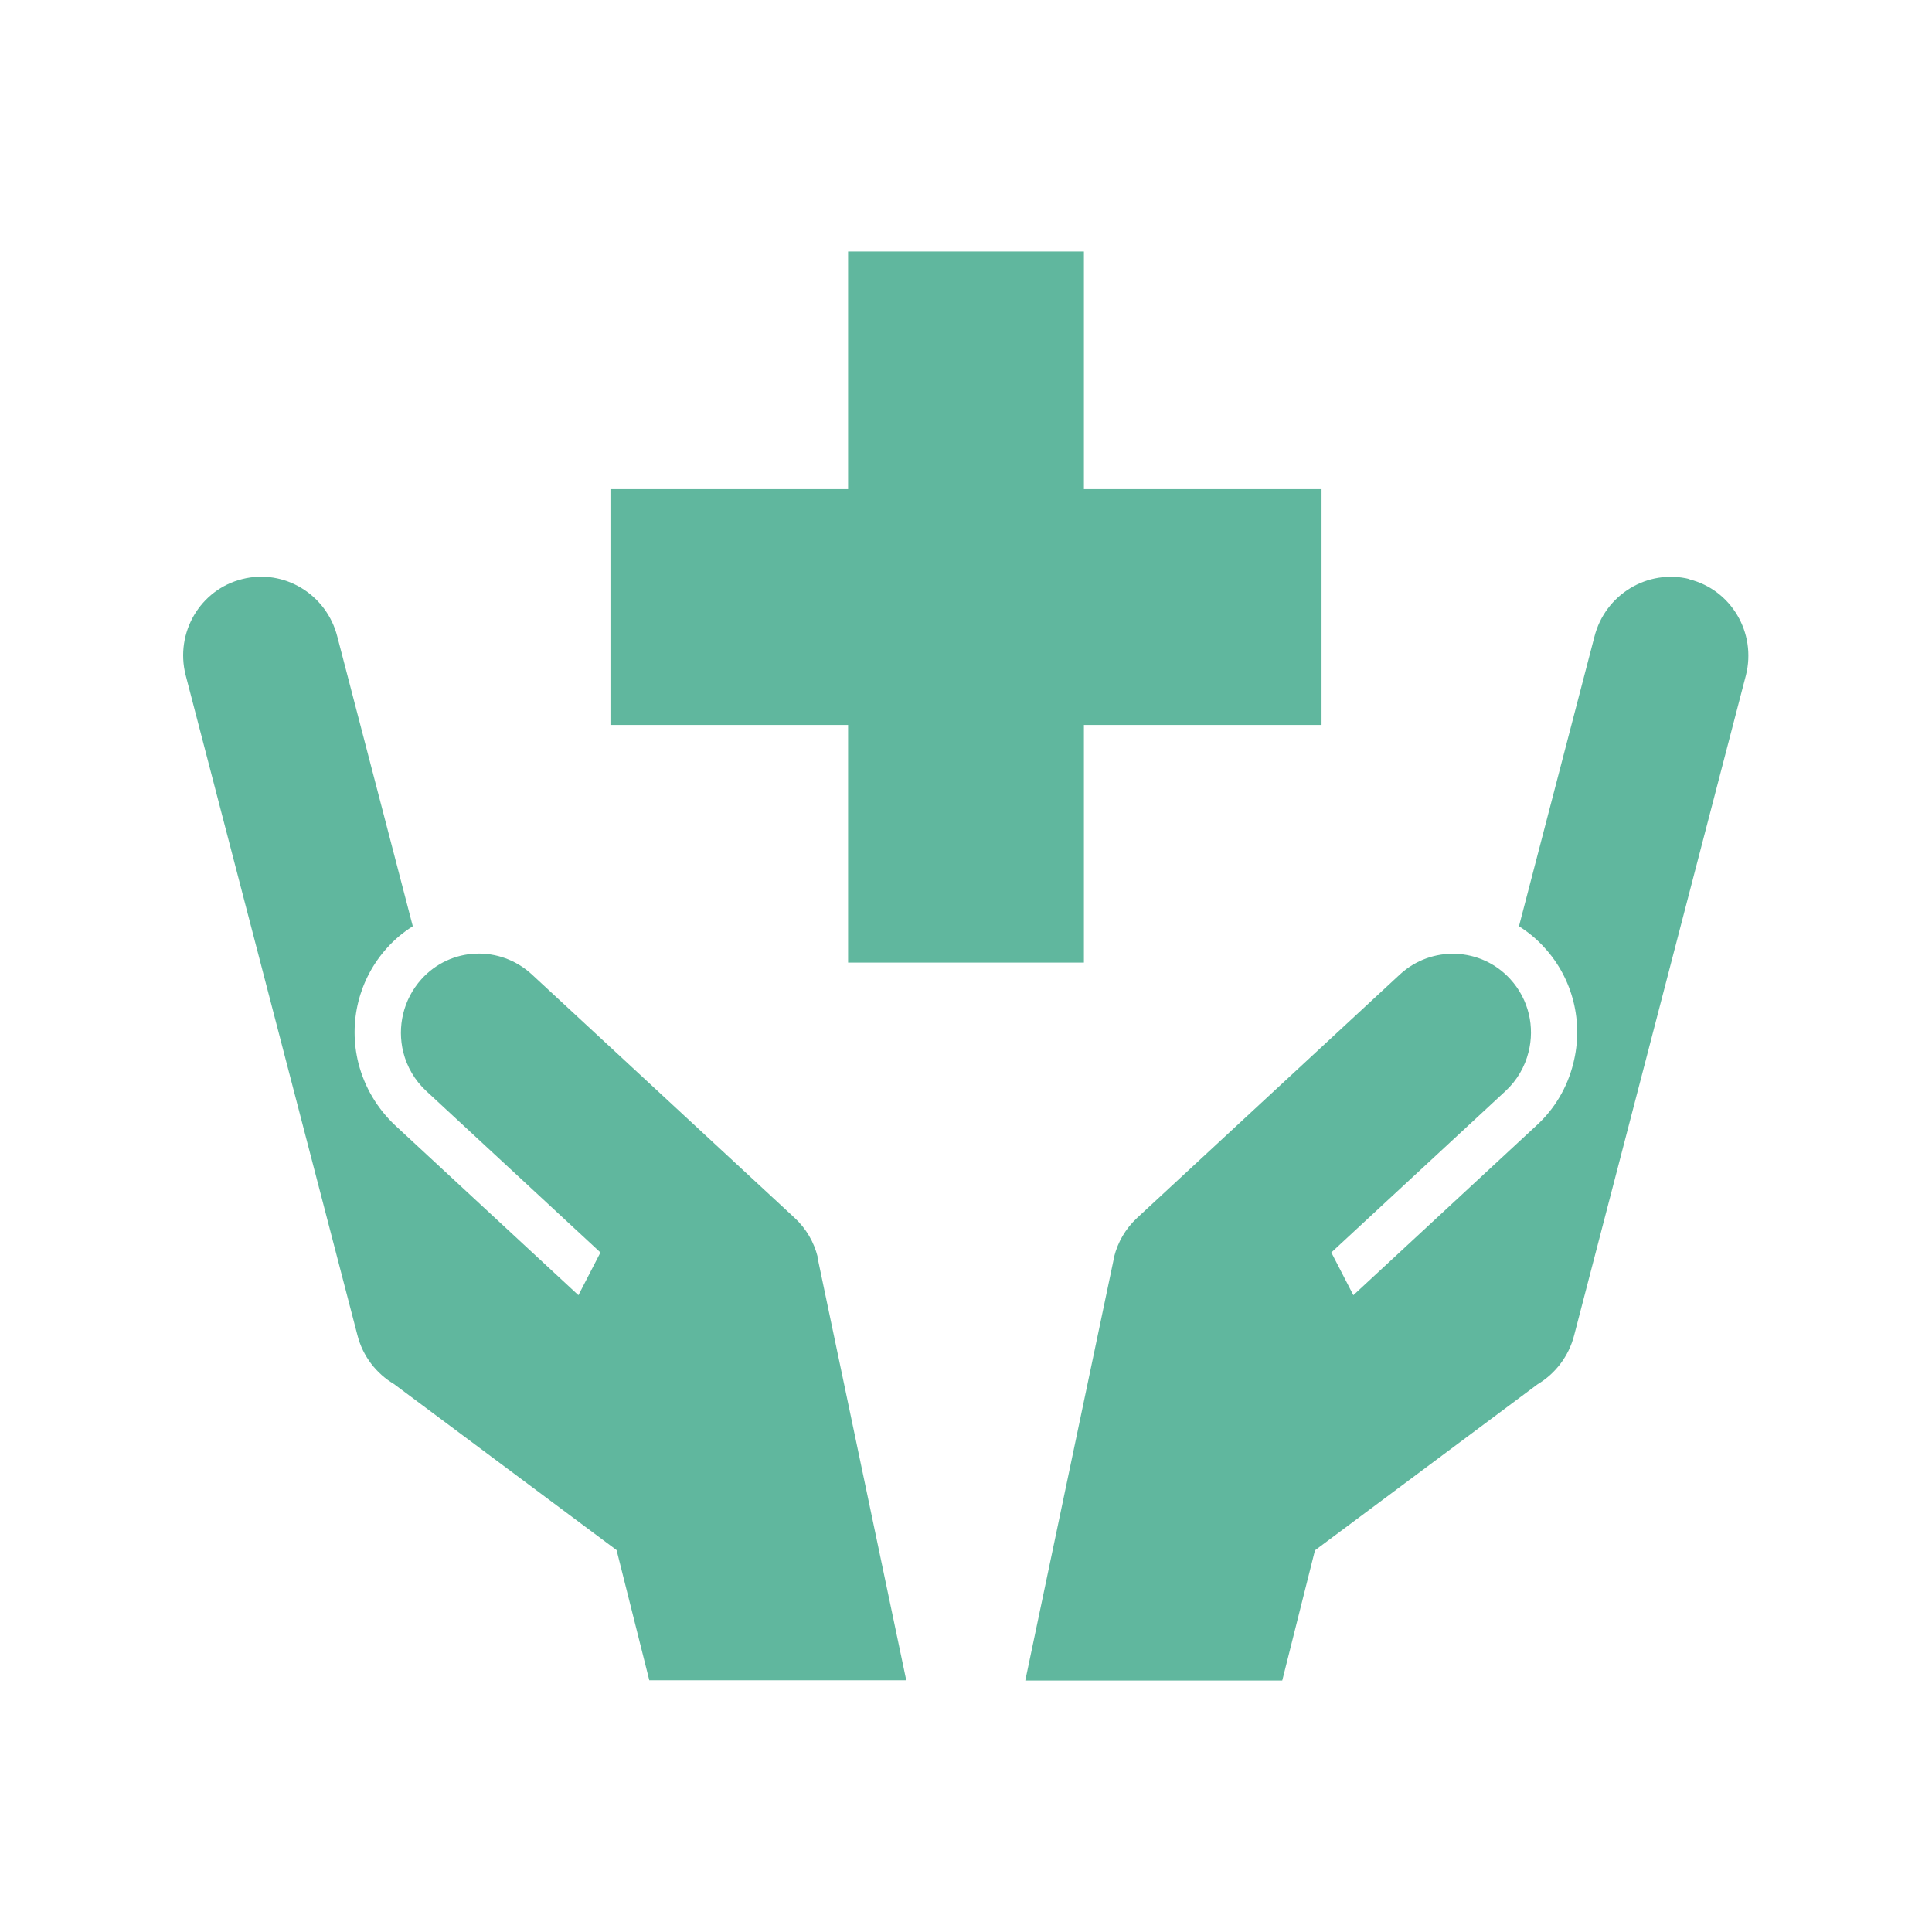 <?xml version="1.0" encoding="UTF-8"?>
<svg id="_イヤー_1" data-name="レイヤー 1" xmlns="http://www.w3.org/2000/svg" viewBox="0 0 85.04 85.04">
  <defs>
    <style>
      .cls-1 {
        fill: #60b79e;
      }
    </style>
  </defs>
  <path class="cls-1" d="M35.99,55.34v-.02h0c-.16-.64-.5-1.24-1.02-1.72l-11.55-10.7c-1.41-1.31-3.59-1.22-4.87,.2-.81,.9-1.07,2.11-.8,3.21,.16,.64,.5,1.24,1.02,1.72l7.66,7.1-.97,1.88-8.06-7.47c-.79-.74-1.35-1.68-1.62-2.73-.46-1.82,.02-3.72,1.26-5.09,.34-.38,.72-.69,1.13-.95l-3.32-12.74c-.47-1.87-2.35-3.01-4.19-2.54-1.85,.46-2.96,2.36-2.49,4.22l7.56,29.05c.24,.95,.84,1.7,1.61,2.16l9.8,7.31,1.44,5.73h11.31s-3.89-18.55-3.91-18.63Z"/>
  <path class="cls-1" d="M74.37,25.49c-1.85-.46-3.72,.68-4.19,2.54l-3.32,12.74c.41,.26,.79,.57,1.13,.95,1.25,1.37,1.72,3.28,1.26,5.09-.26,1.05-.82,2-1.62,2.73l-8.06,7.47-.97-1.88,7.66-7.1c.52-.48,.86-1.08,1.02-1.72,.28-1.1,.02-2.31-.8-3.21-1.28-1.41-3.47-1.5-4.87-.2l-11.55,10.7c-.52,.48-.86,1.08-1.02,1.72h0v.02c-.02,.08-3.91,18.63-3.91,18.63h11.31l1.44-5.73,9.8-7.31c.77-.46,1.37-1.22,1.61-2.16l7.56-29.05c.47-1.87-.65-3.76-2.49-4.22Z"/>
  <polygon class="cls-1" points="37.33 42.37 47.71 42.37 47.71 31.91 58.17 31.91 58.17 21.53 47.71 21.53 47.71 11.07 37.33 11.07 37.33 21.53 26.87 21.53 26.87 31.91 37.33 31.91 37.33 42.37"/>
</svg>